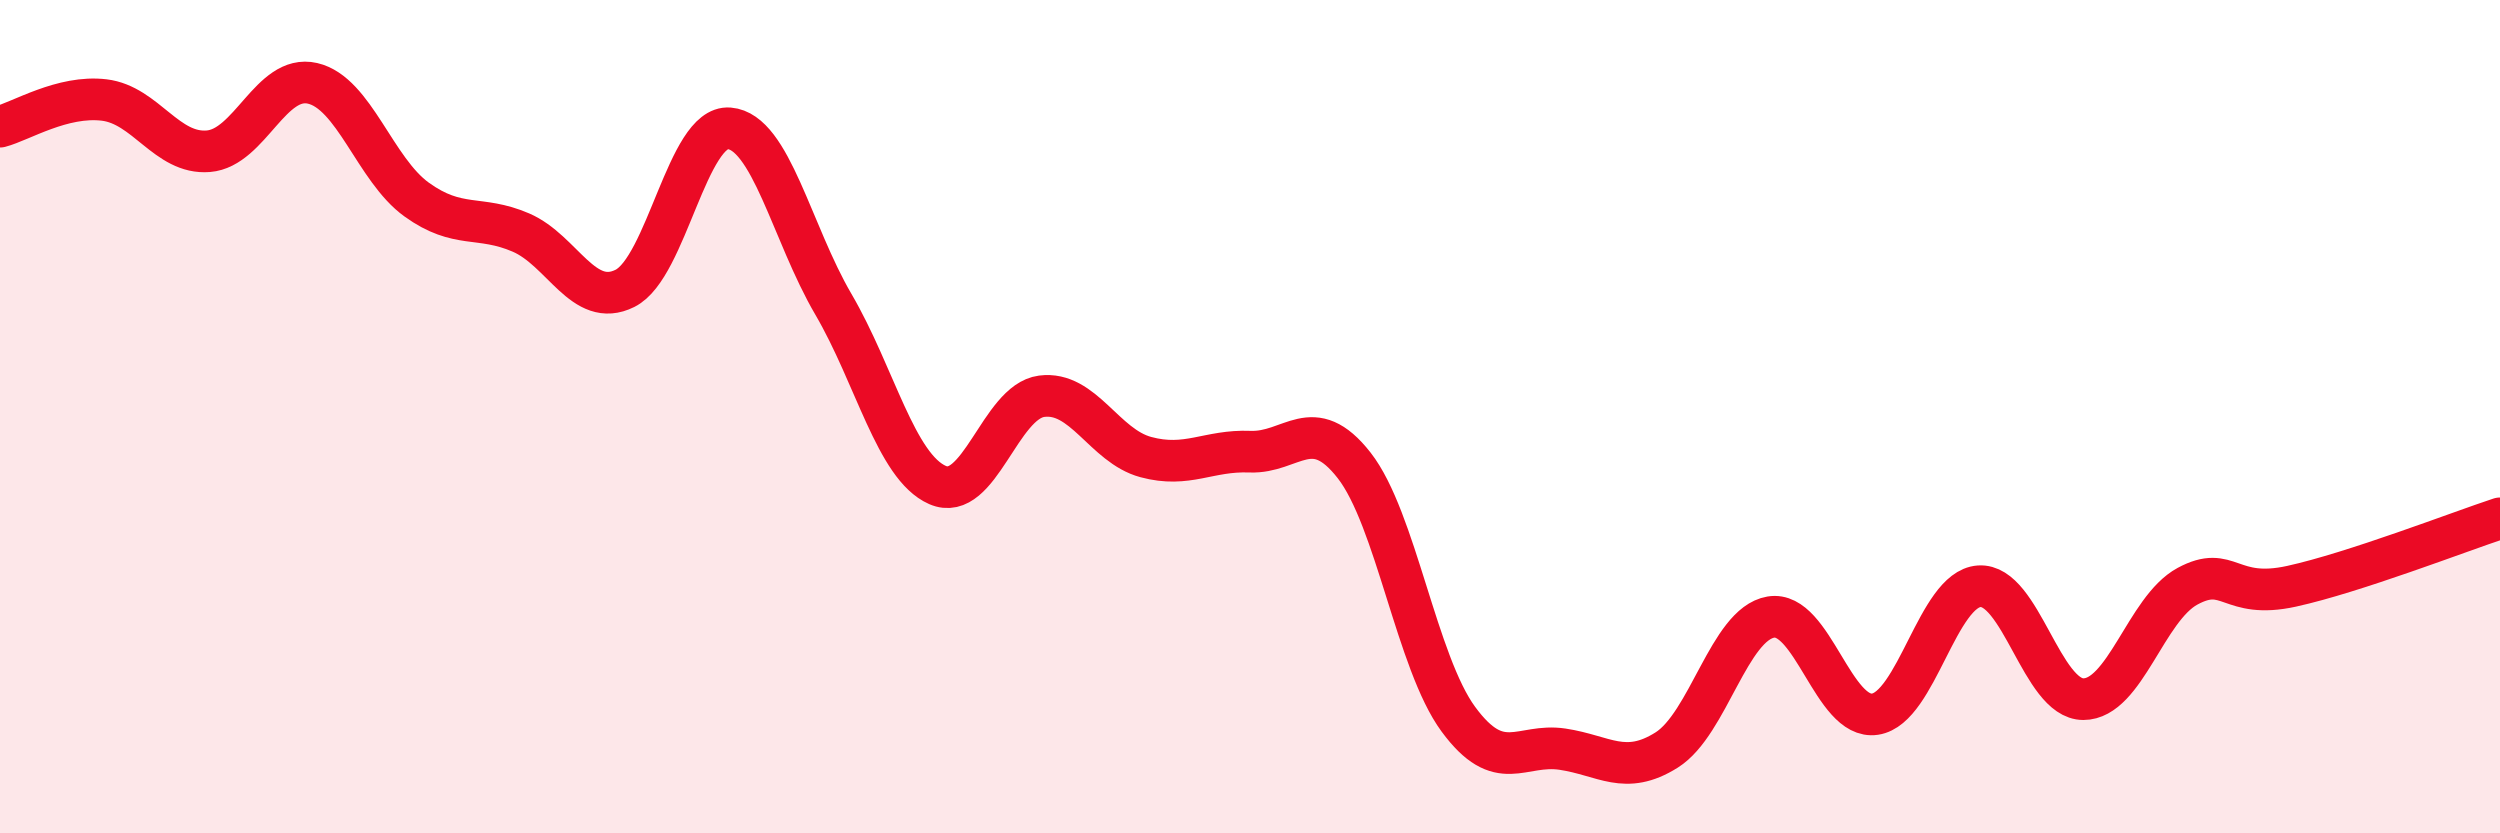 
    <svg width="60" height="20" viewBox="0 0 60 20" xmlns="http://www.w3.org/2000/svg">
      <path
        d="M 0,3.04 C 0.5,2.91 1.5,2.28 2.5,2.4 C 3.5,2.52 4,3.71 5,3.63 C 6,3.55 6.5,1.77 7.5,2 C 8.5,2.23 9,4.07 10,4.79 C 11,5.51 11.5,5.15 12.5,5.58 C 13.5,6.01 14,7.42 15,6.92 C 16,6.42 16.5,3 17.5,3.08 C 18.5,3.16 19,5.59 20,7.3 C 21,9.01 21.5,11.2 22.5,11.64 C 23.5,12.08 24,9.64 25,9.51 C 26,9.38 26.5,10.7 27.5,10.97 C 28.5,11.24 29,10.8 30,10.84 C 31,10.88 31.5,9.89 32.5,11.17 C 33.5,12.45 34,15.9 35,17.26 C 36,18.62 36.5,17.83 37.5,17.98 C 38.5,18.13 39,18.63 40,18 C 41,17.37 41.5,14.98 42.5,14.81 C 43.5,14.64 44,17.29 45,17.14 C 46,16.99 46.5,14.14 47.5,14.07 C 48.5,14 49,16.78 50,16.78 C 51,16.78 51.5,14.61 52.5,14.07 C 53.5,13.53 53.5,14.4 55,14.07 C 56.5,13.74 59,12.77 60,12.44L60 20L0 20Z"
        fill="#EB0A25"
        opacity="0.1"
        stroke-linecap="round"
        stroke-linejoin="round"
      />
      <path
        d="M 0,3.04 C 0.5,2.91 1.5,2.28 2.5,2.4 C 3.5,2.52 4,3.71 5,3.63 C 6,3.55 6.5,1.77 7.5,2 C 8.5,2.23 9,4.07 10,4.79 C 11,5.51 11.5,5.15 12.5,5.58 C 13.5,6.01 14,7.42 15,6.92 C 16,6.42 16.5,3 17.5,3.08 C 18.5,3.16 19,5.59 20,7.3 C 21,9.01 21.5,11.2 22.5,11.64 C 23.5,12.08 24,9.64 25,9.51 C 26,9.38 26.5,10.7 27.5,10.97 C 28.5,11.24 29,10.8 30,10.84 C 31,10.88 31.5,9.89 32.5,11.17 C 33.5,12.45 34,15.9 35,17.26 C 36,18.62 36.5,17.83 37.5,17.98 C 38.5,18.13 39,18.63 40,18 C 41,17.37 41.5,14.98 42.5,14.81 C 43.5,14.64 44,17.29 45,17.14 C 46,16.99 46.5,14.14 47.5,14.07 C 48.5,14 49,16.78 50,16.78 C 51,16.78 51.5,14.61 52.5,14.07 C 53.5,13.53 53.5,14.4 55,14.07 C 56.5,13.74 59,12.77 60,12.44"
        stroke="#EB0A25"
        stroke-width="1"
        fill="none"
        stroke-linecap="round"
        stroke-linejoin="round"
      />
    </svg>
  
